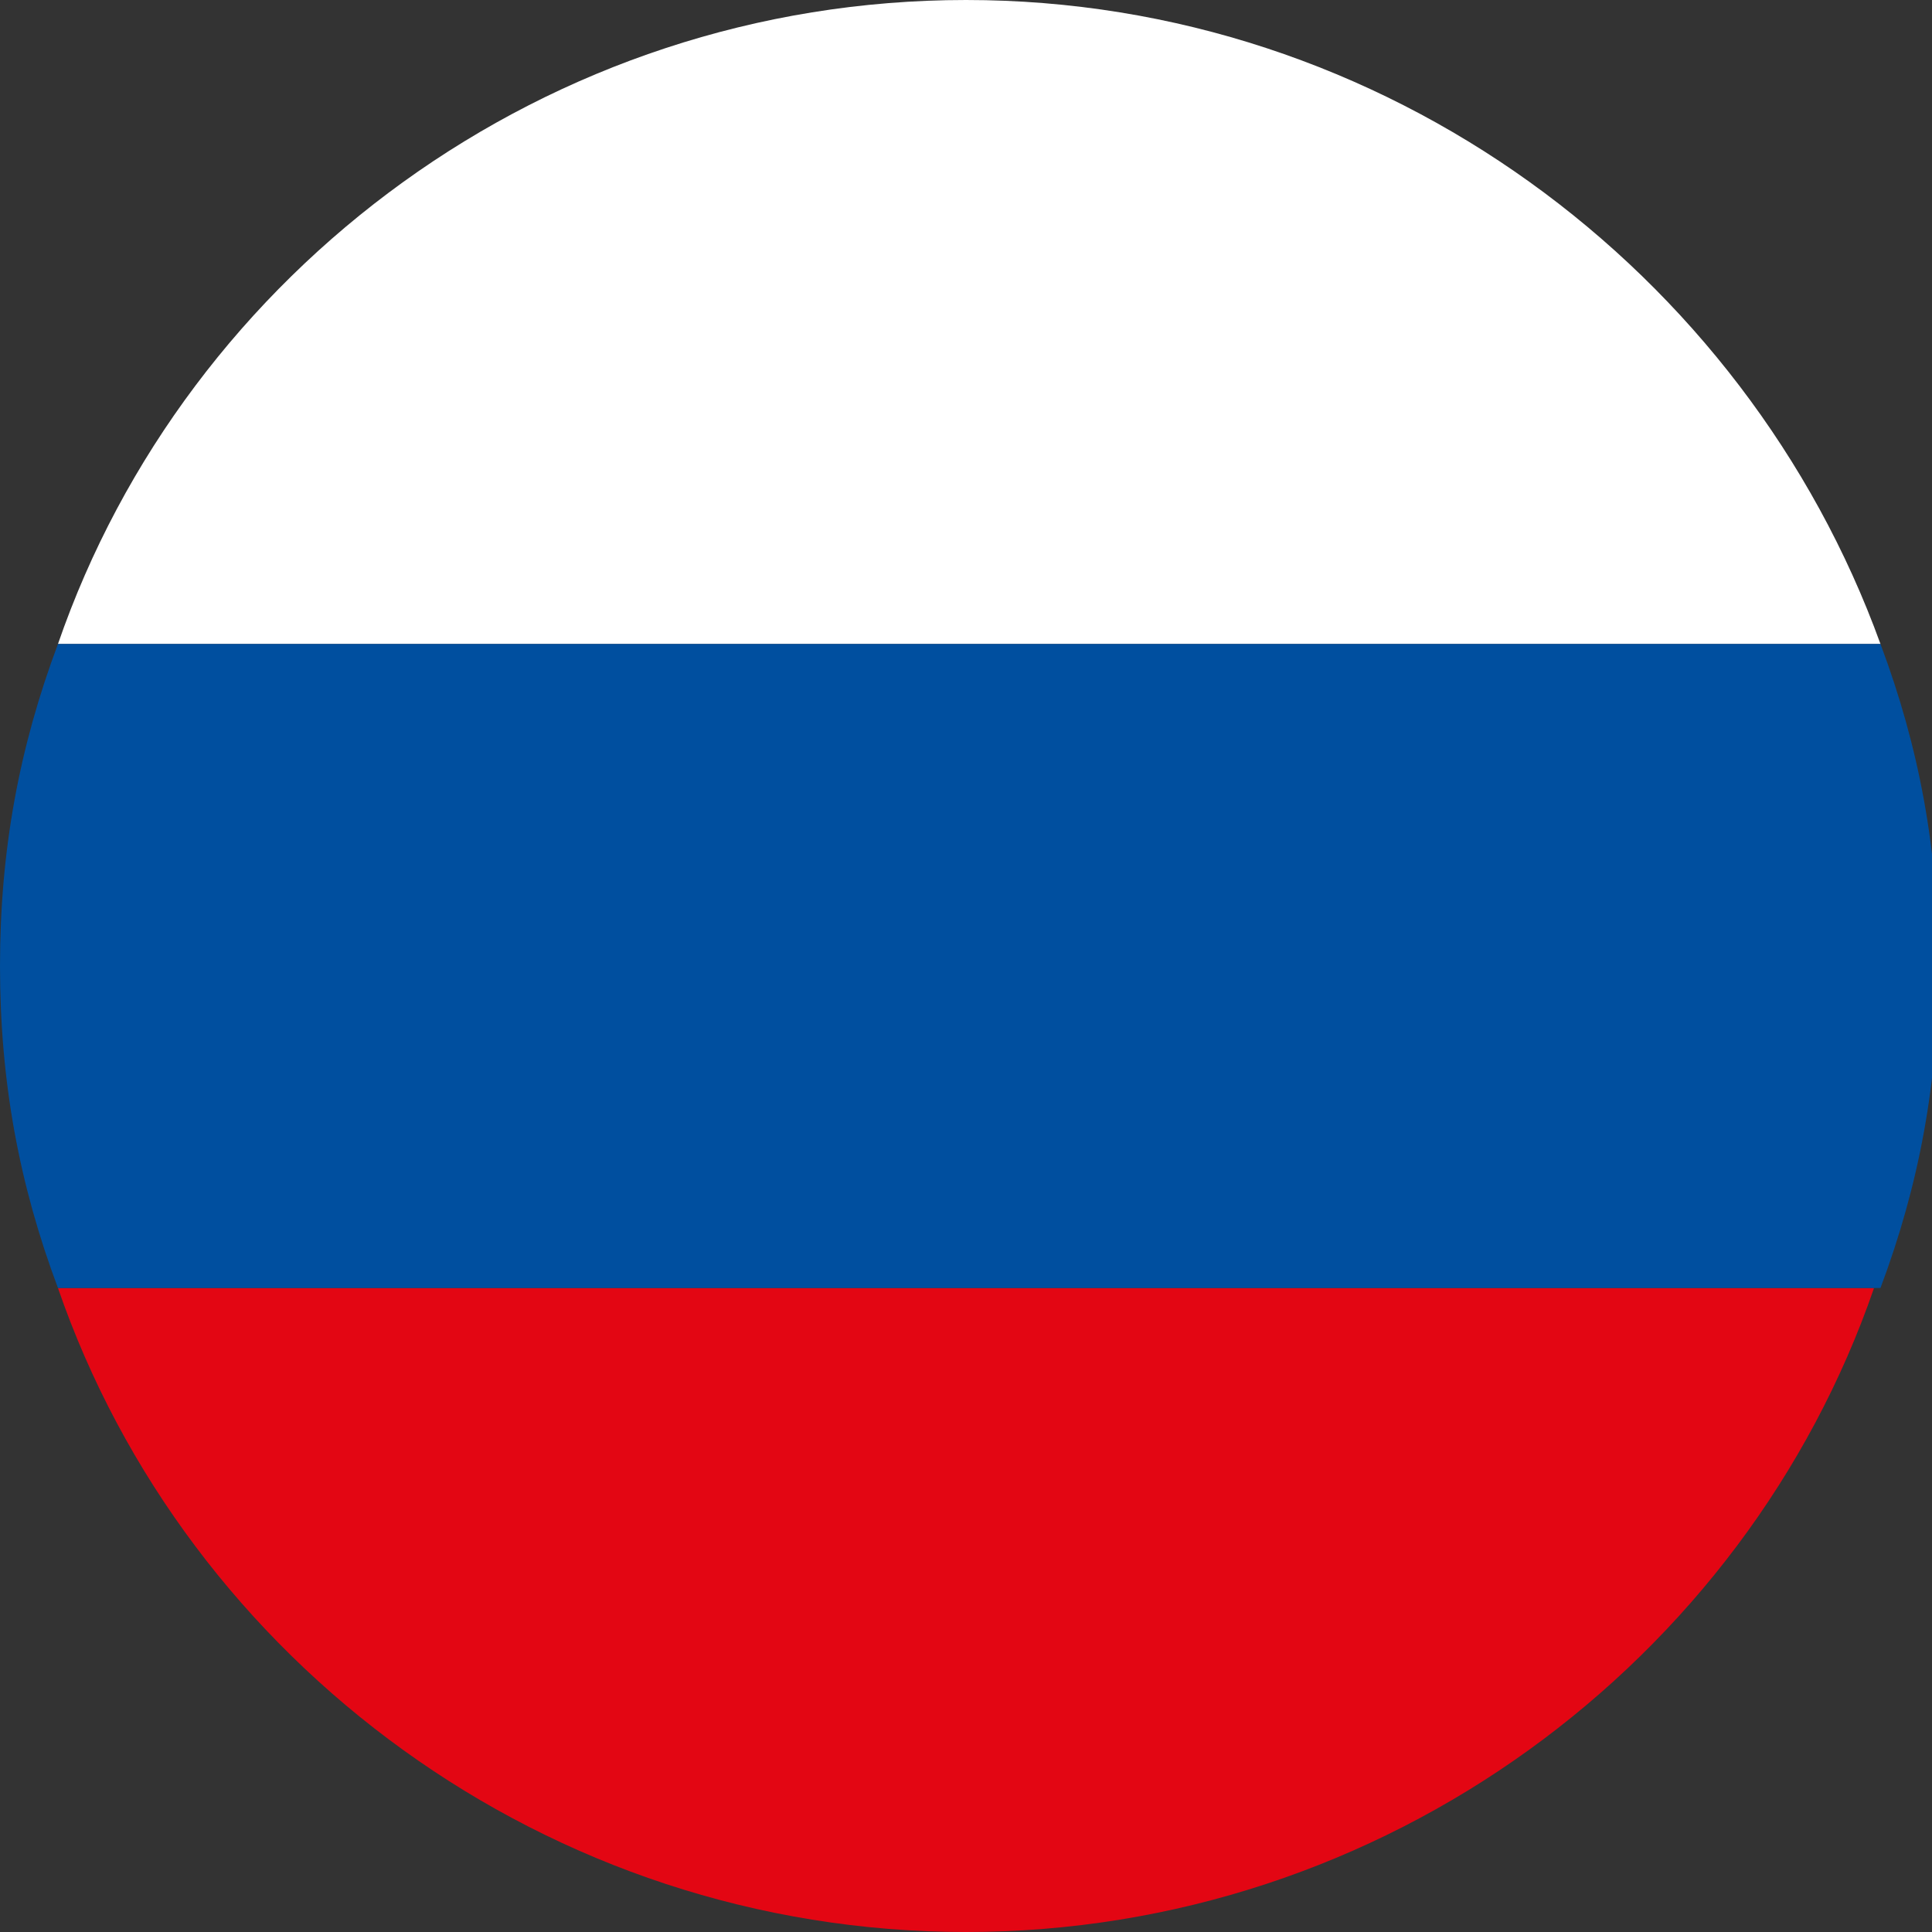 <?xml version="1.0" encoding="utf-8"?>
<!-- Generator: Adobe Illustrator 22.1.0, SVG Export Plug-In . SVG Version: 6.00 Build 0)  -->
<svg version="1.1" id="Ebene_1" xmlns="http://www.w3.org/2000/svg" xmlns:xlink="http://www.w3.org/1999/xlink" x="0px" y="0px"
	 viewBox="0 0 30 30" style="enable-background:new 0 0 30 30;" xml:space="preserve">
<rect x="0" y="0" width="30" height="30" fill="#333333" stroke="none"/>
<style type="text/css">
	.st0{fill:#E30613;}
	.st1{fill:#FFFFFF;}
	.st2{fill:#004F9F;}
</style>
<g>
	<path class="st0" d="M15,30c6.5,0,12.1-4.2,14.1-10H0.9C2.9,25.8,8.5,30,15,30L15,30z"/>
	<path class="st1" d="M15,0C8.5,0,2.9,4.2,0.9,10h28.3C27.1,4.2,21.5,0,15,0L15,0z"/>
	<path class="st2" d="M0.9,20h28.3c0.6-1.6,0.9-3.2,0.9-5s-0.3-3.4-0.9-5H0.9C0.3,11.6,0,13.2,0,15S0.3,18.4,0.9,20L0.9,20z"/>
</g>
</svg>
